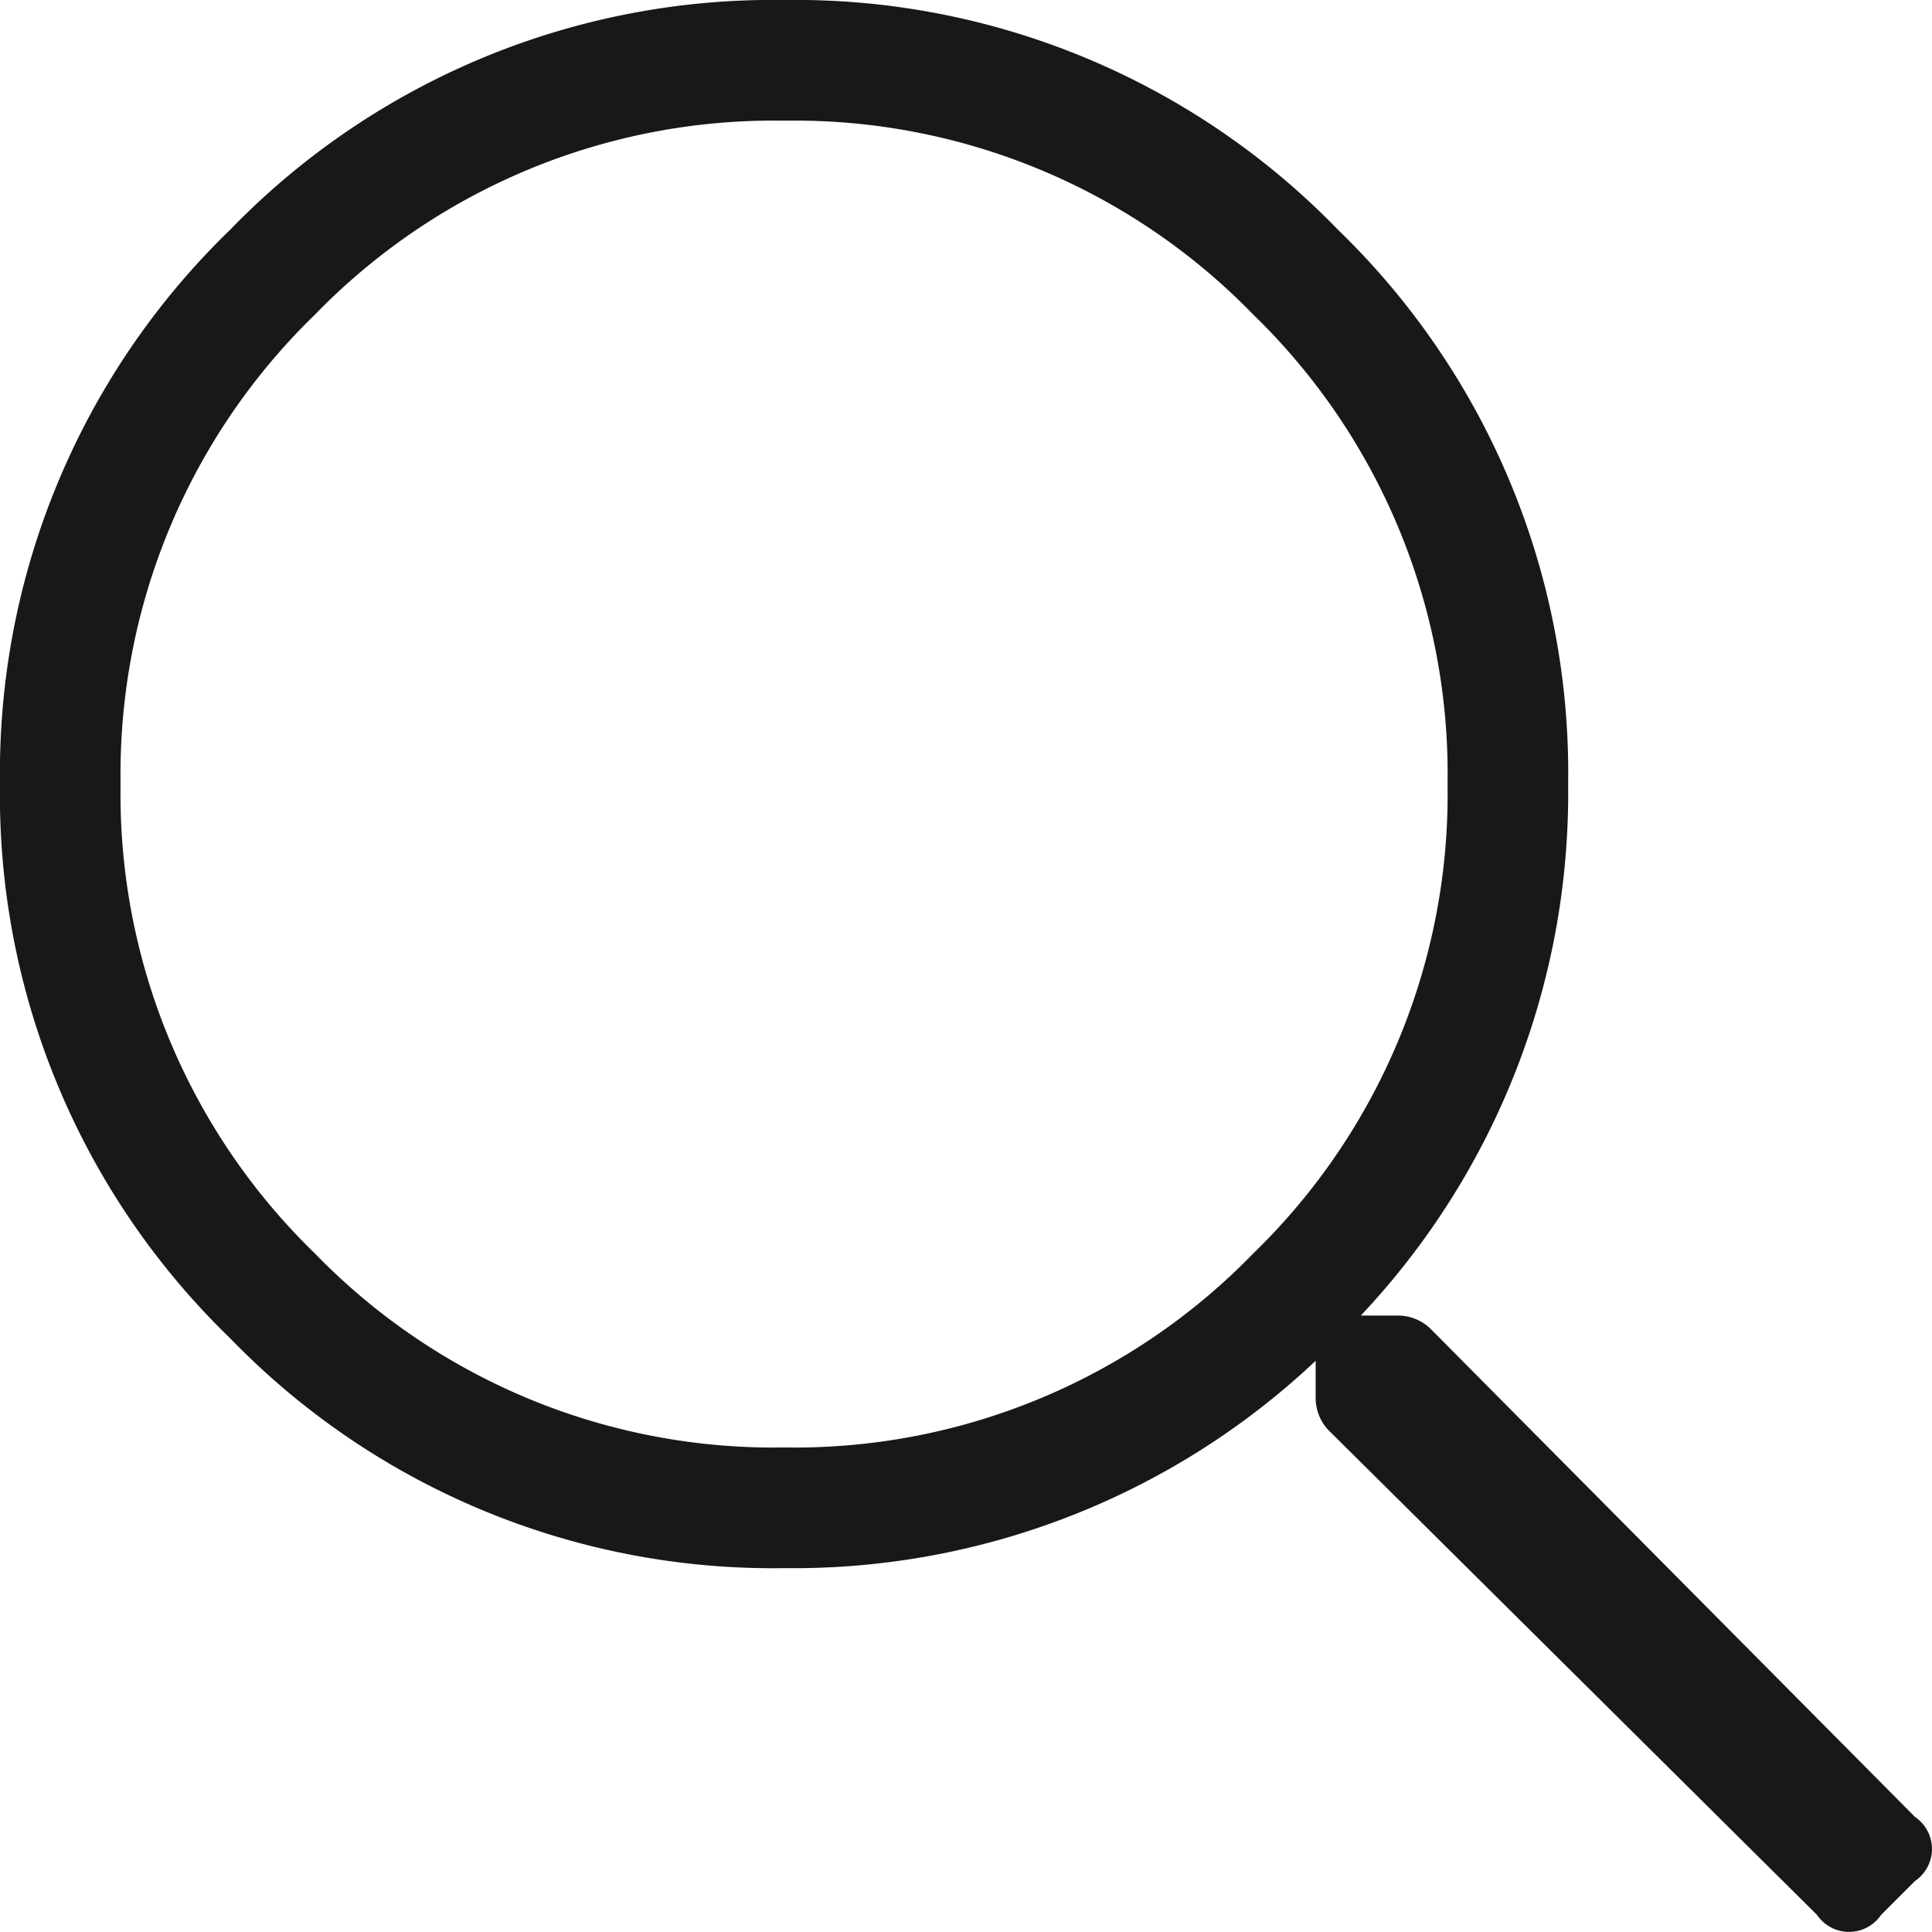 <svg xmlns="http://www.w3.org/2000/svg" width="21.021" height="21.021" viewBox="0 0 21.021 21.021"><defs><style>.a{fill:#1a171b;}</style></defs><title>mobile_search</title><path class="a" d="M20.836,20.528a.421.421,0,0,1,0,.697l-.369.369a.421.421,0,0,1-.697,0l-5.291-5.25a.508.508,0,0,1-.164-.369v-.41a8.281,8.281,0,0,1-5.783,2.256,8.218,8.218,0,0,1-6.029-2.502A8.216,8.216,0,0,1,0,9.29a8.218,8.218,0,0,1,2.502-6.029,8.22,8.22,0,0,1,6.029-2.502,8.22,8.22,0,0,1,6.029,2.502A8.218,8.218,0,0,1,17.062,9.29a8.281,8.281,0,0,1-2.256,5.783h.41a.512.512,0,0,1,.369.164ZM3.425,14.396a6.955,6.955,0,0,0,5.106,2.112,6.955,6.955,0,0,0,5.106-2.112A6.957,6.957,0,0,0,15.75,9.29a6.958,6.958,0,0,0-2.112-5.106,6.957,6.957,0,0,0-5.106-2.112A6.957,6.957,0,0,0,3.425,4.184,6.958,6.958,0,0,0,1.312,9.29,6.957,6.957,0,0,0,3.425,14.396Z" transform="translate(0 -0.759)"/></svg>